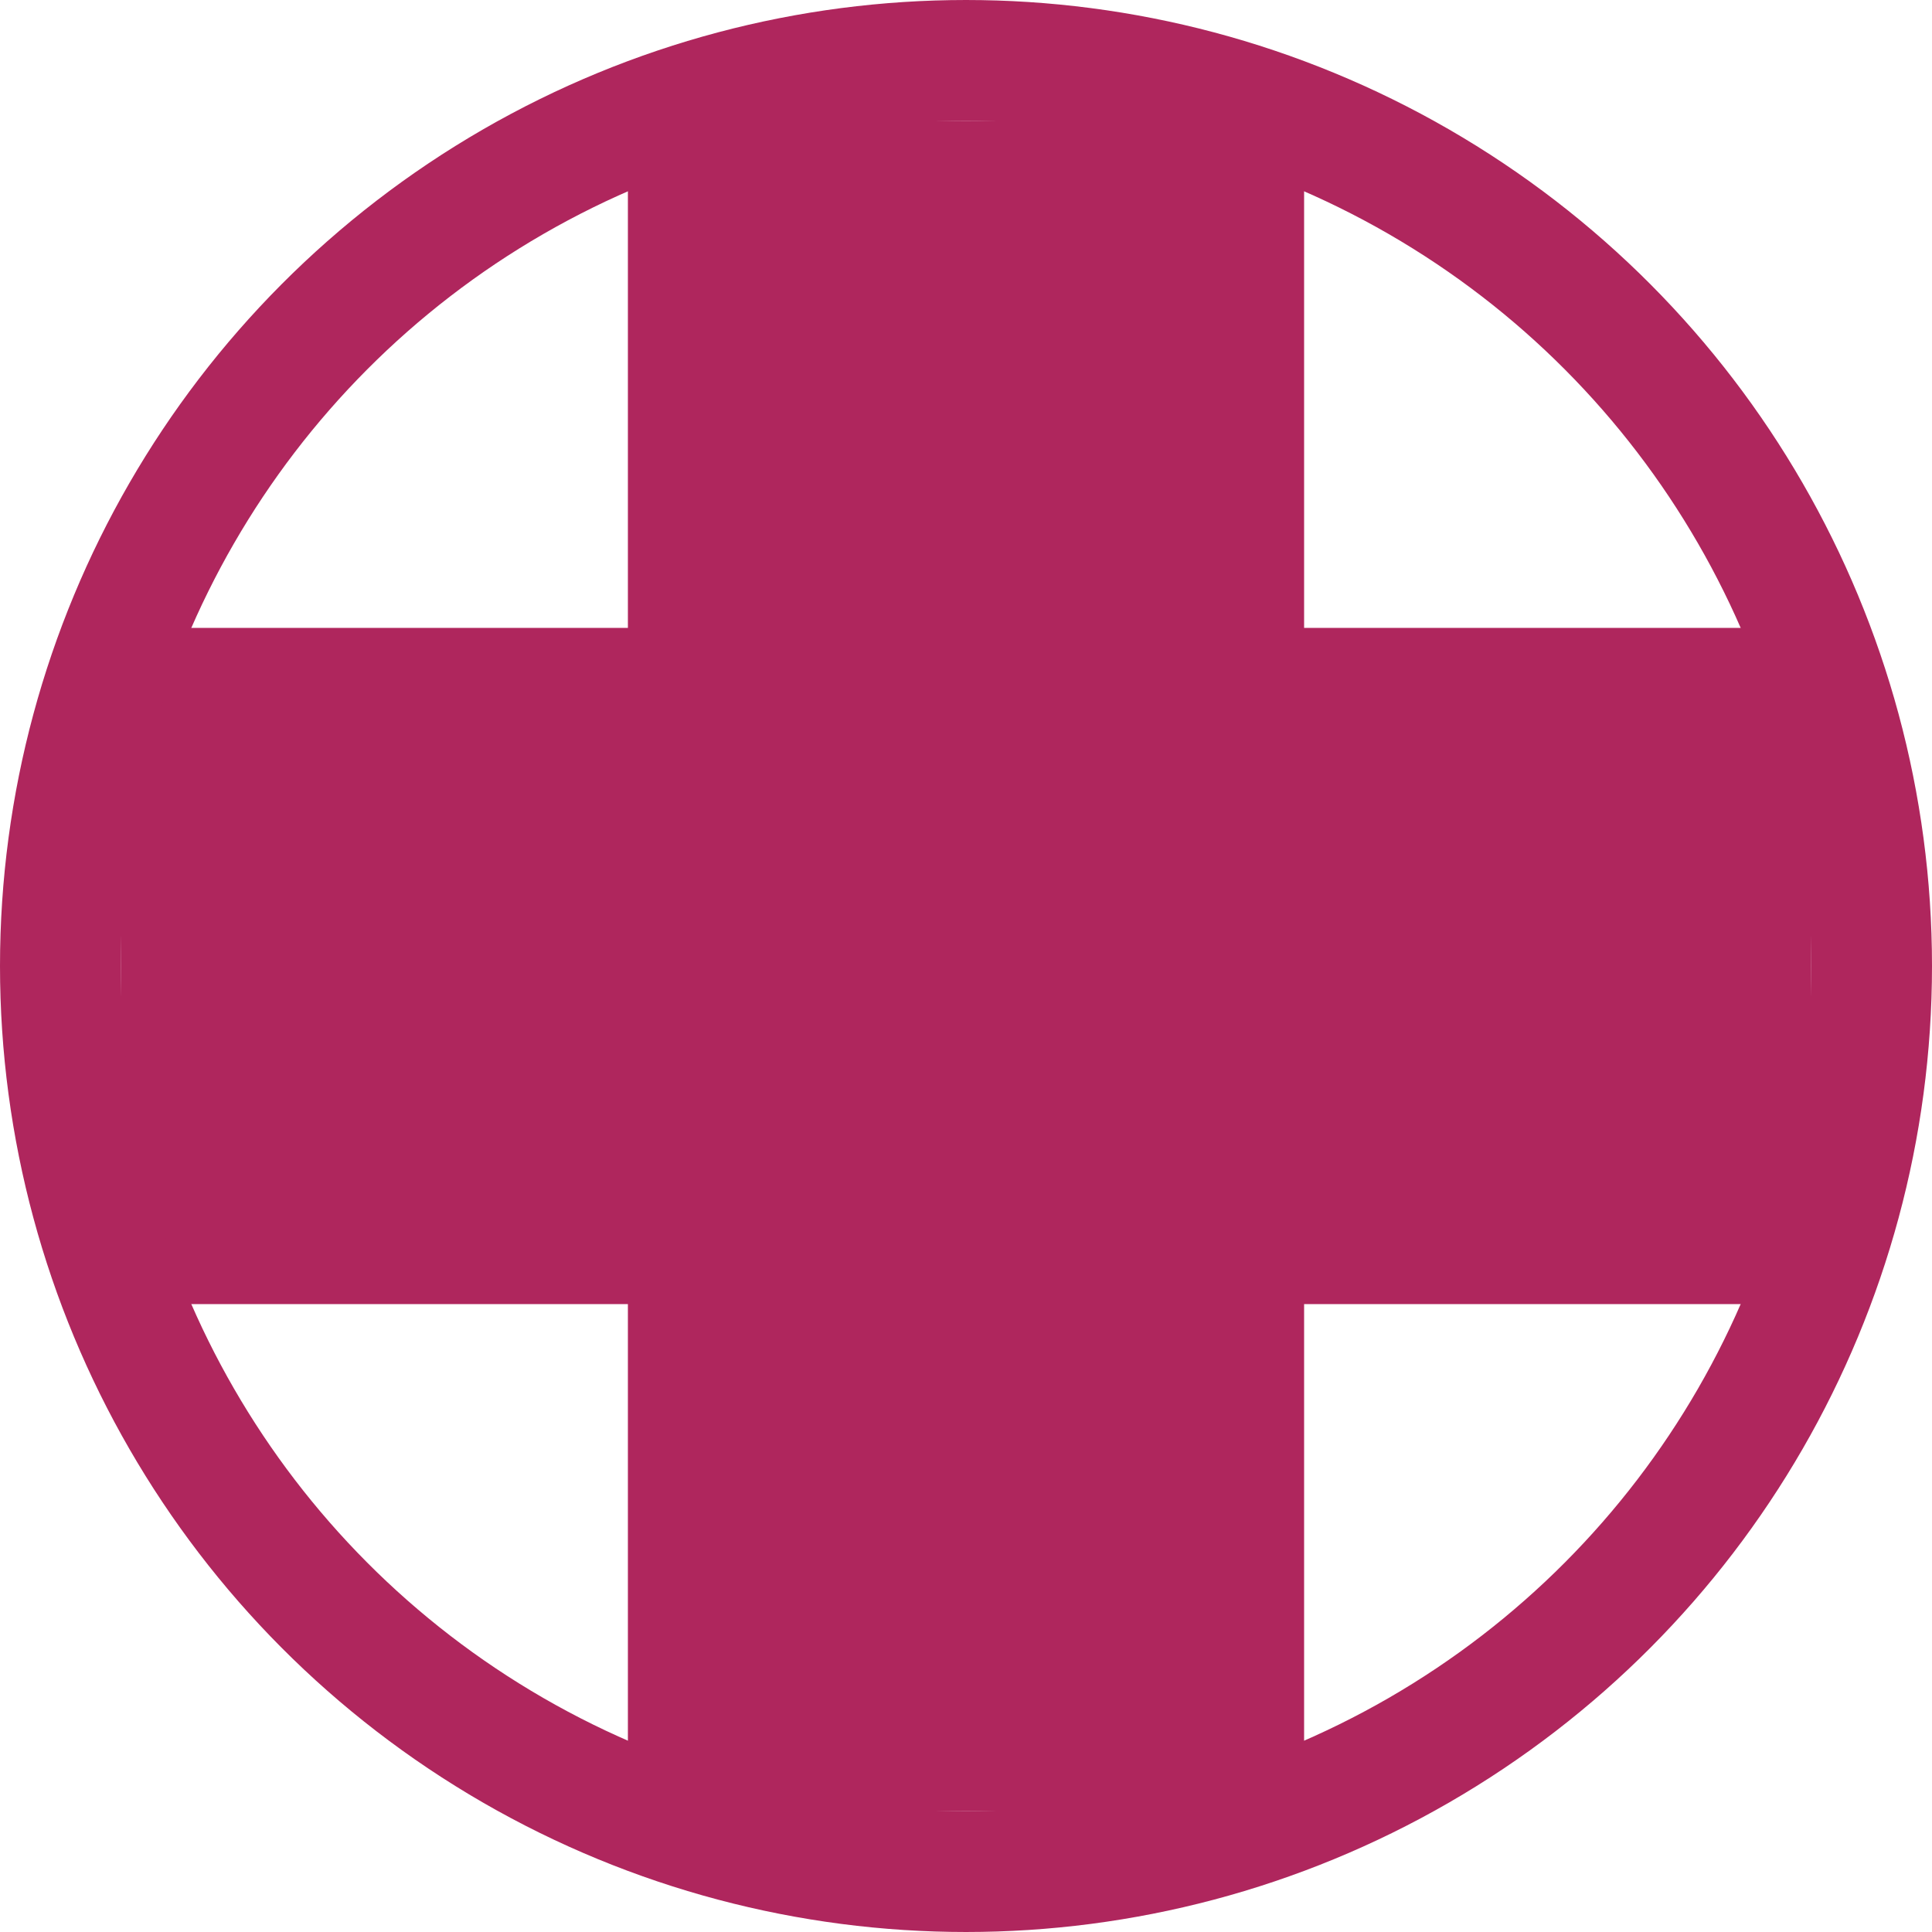 <?xml version="1.0" encoding="UTF-8"?> <svg xmlns="http://www.w3.org/2000/svg" width="16" height="16" viewBox="0 0 16 16" fill="none"><rect x="5.2" y="1" width="5.6" height="14" fill="#AF265D"></rect><rect x="15" y="5.2" width="5.6" height="14" transform="rotate(90 15 5.2)" fill="#AF265D"></rect><circle cx="8" cy="8" r="7.5" stroke="#AF265D"></circle></svg> 